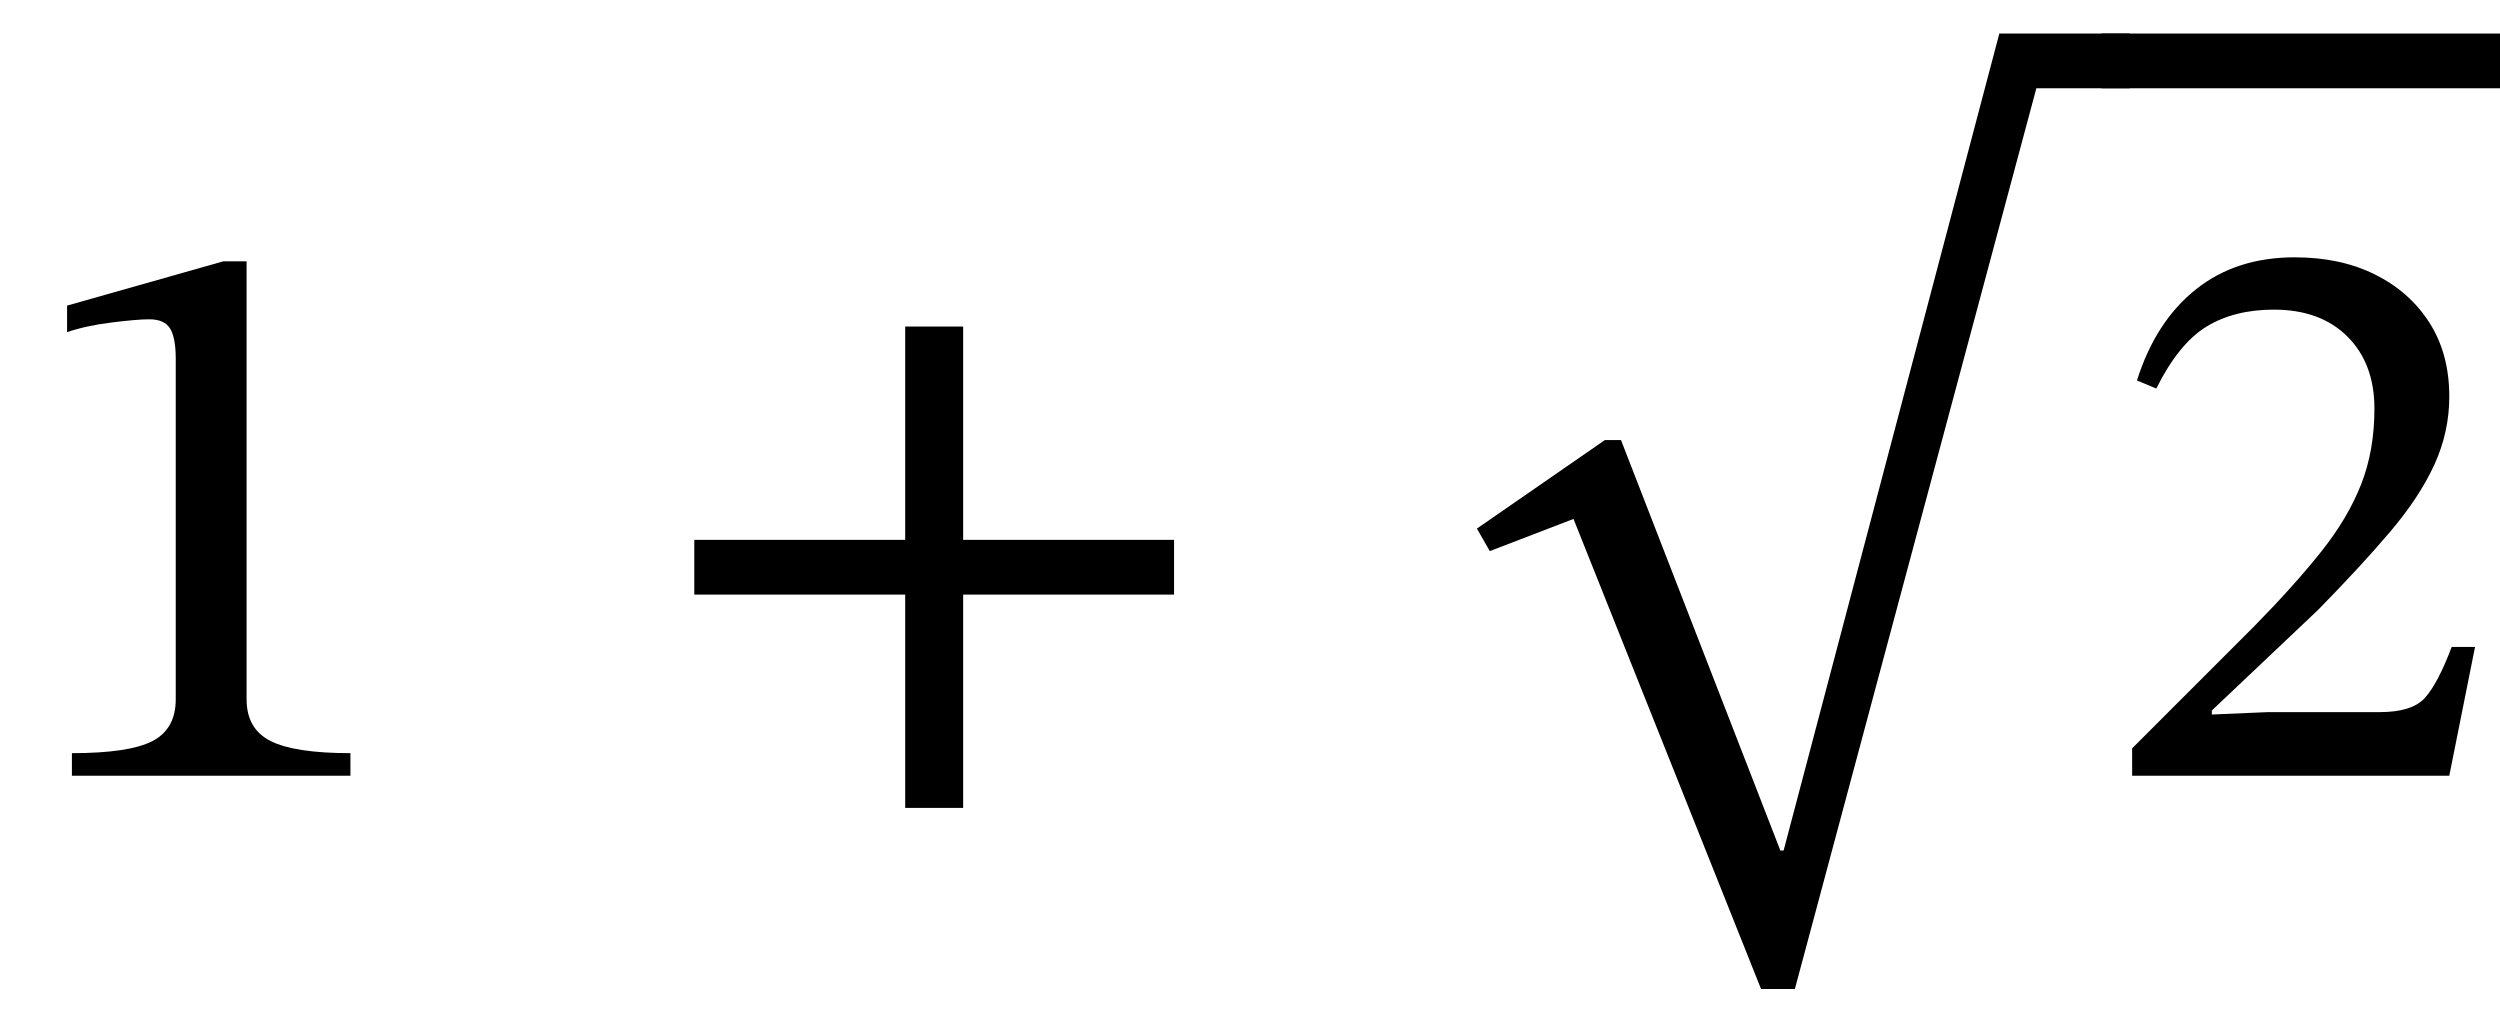 <svg xmlns="http://www.w3.org/2000/svg" xmlns:xlink="http://www.w3.org/1999/xlink" width="74.539" height="30.488" viewBox="0.776 -23.128 74.539 30.488"><path d="M 11.224 0 L 11.224 0 L 2.92 0 L 2.92 -0.672 Q 4.624 -0.672 5.32 -1.032 Q 6.016 -1.392 6.016 -2.28 L 6.016 -12.432 Q 6.016 -13.056 5.848 -13.332 Q 5.68 -13.608 5.224 -13.608 Q 4.864 -13.608 4.096 -13.512 Q 3.328 -13.416 2.776 -13.224 L 2.776 -14.016 L 7.432 -15.336 L 8.128 -15.336 L 8.128 -2.28 Q 8.128 -1.392 8.848 -1.032 Q 9.568 -0.672 11.224 -0.672 Z " fill="black" /><path d="M 35.781 -5.4 L 35.781 -5.4 L 29.493 -5.4 L 29.493 0.96 L 27.765 0.96 L 27.765 -5.4 L 21.477 -5.4 L 21.477 -7.032 L 27.765 -7.032 L 27.765 -13.392 L 29.493 -13.392 L 29.493 -7.032 L 35.781 -7.032 Z " fill="black" /><path d="M 60.387 -22.128 L 60.387 -22.128 L 64.275 -22.128 L 64.275 -20.496 L 61.491 -20.496 L 54.291 6.36 L 53.283 6.36 L 47.691 -7.656 L 45.195 -6.696 L 44.811 -7.368 L 48.627 -10.008 L 49.107 -10.008 L 53.859 2.232 L 53.955 2.232 Z " fill="black" /><path d="M 74.571 -3.84 L 74.571 -3.84 L 73.803 0 L 64.347 0 L 64.347 -0.816 L 67.995 -4.464 Q 69.195 -5.688 69.987 -6.684 Q 70.779 -7.68 71.175 -8.688 Q 71.571 -9.696 71.571 -10.944 Q 71.571 -12.288 70.767 -13.092 Q 69.963 -13.896 68.571 -13.896 Q 67.395 -13.896 66.567 -13.392 Q 65.739 -12.888 65.067 -11.544 L 64.491 -11.784 Q 65.043 -13.536 66.243 -14.496 Q 67.443 -15.456 69.195 -15.456 Q 70.563 -15.456 71.595 -14.94 Q 72.627 -14.424 73.215 -13.5 Q 73.803 -12.576 73.803 -11.304 Q 73.803 -10.248 73.359 -9.276 Q 72.915 -8.304 72.039 -7.272 Q 71.163 -6.24 69.891 -4.944 L 66.723 -1.944 L 66.723 -1.824 L 68.403 -1.896 L 71.739 -1.896 Q 72.699 -1.896 73.083 -2.328 Q 73.467 -2.76 73.875 -3.84 Z " fill="black" /><rect x="63.435" y="-22.128" width="11.88" height="1.632" fill="black" /></svg>